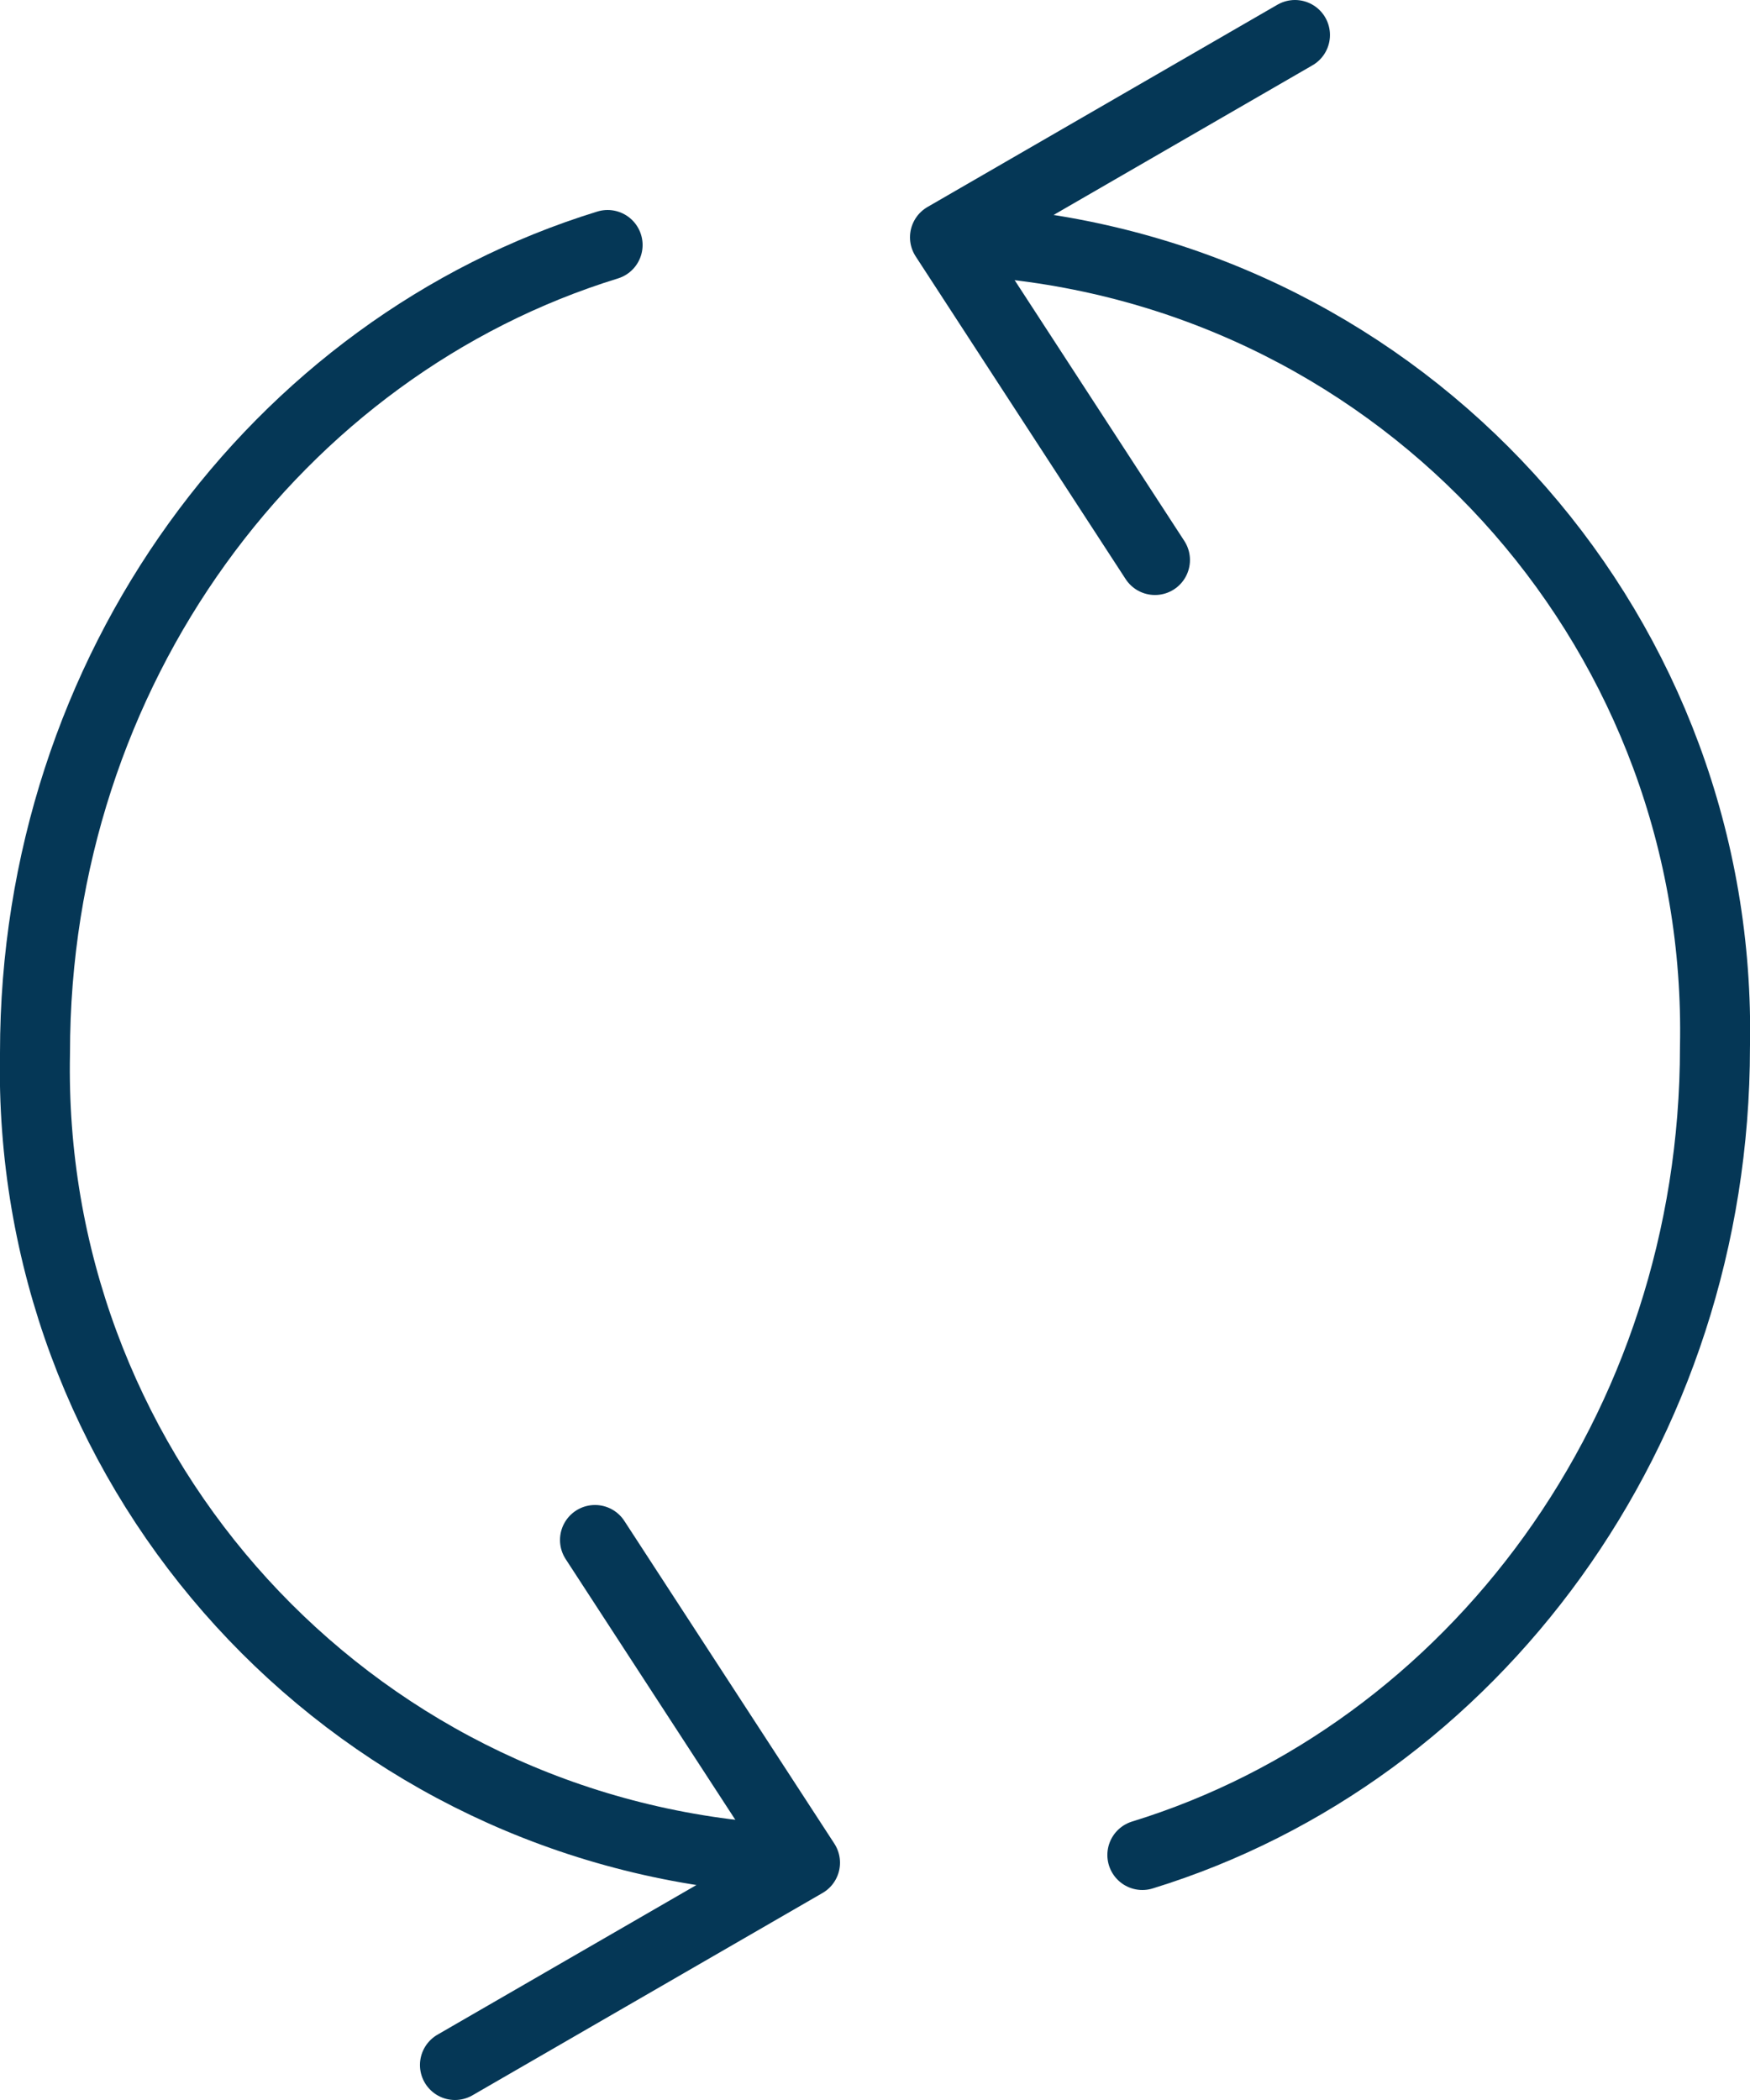 <svg width="50" height="60" viewBox="0 0 50 60" fill="none" xmlns="http://www.w3.org/2000/svg">
<path d="M32.999 16L27 6.78L36.999 1" stroke="#053756" stroke-width="2" stroke-linecap="round" stroke-linejoin="round"/>
<path d="M29 7C40.58 8.339 49.242 18.265 48.999 29.92C48.999 40.86 42.09 50.09 32.639 53" stroke="#053756" stroke-width="2" stroke-linecap="round" stroke-linejoin="round"/>
<path d="M17 44L23 53.22L12.999 59" stroke="#053756" stroke-width="2" stroke-linecap="round" stroke-linejoin="round"/>
<path d="M21 53C9.42 51.661 0.757 41.735 1 30.08C1 19.14 7.91 9.91 17.36 7" stroke="#053756" stroke-width="2" stroke-linecap="round" stroke-linejoin="round"/>
</svg>
